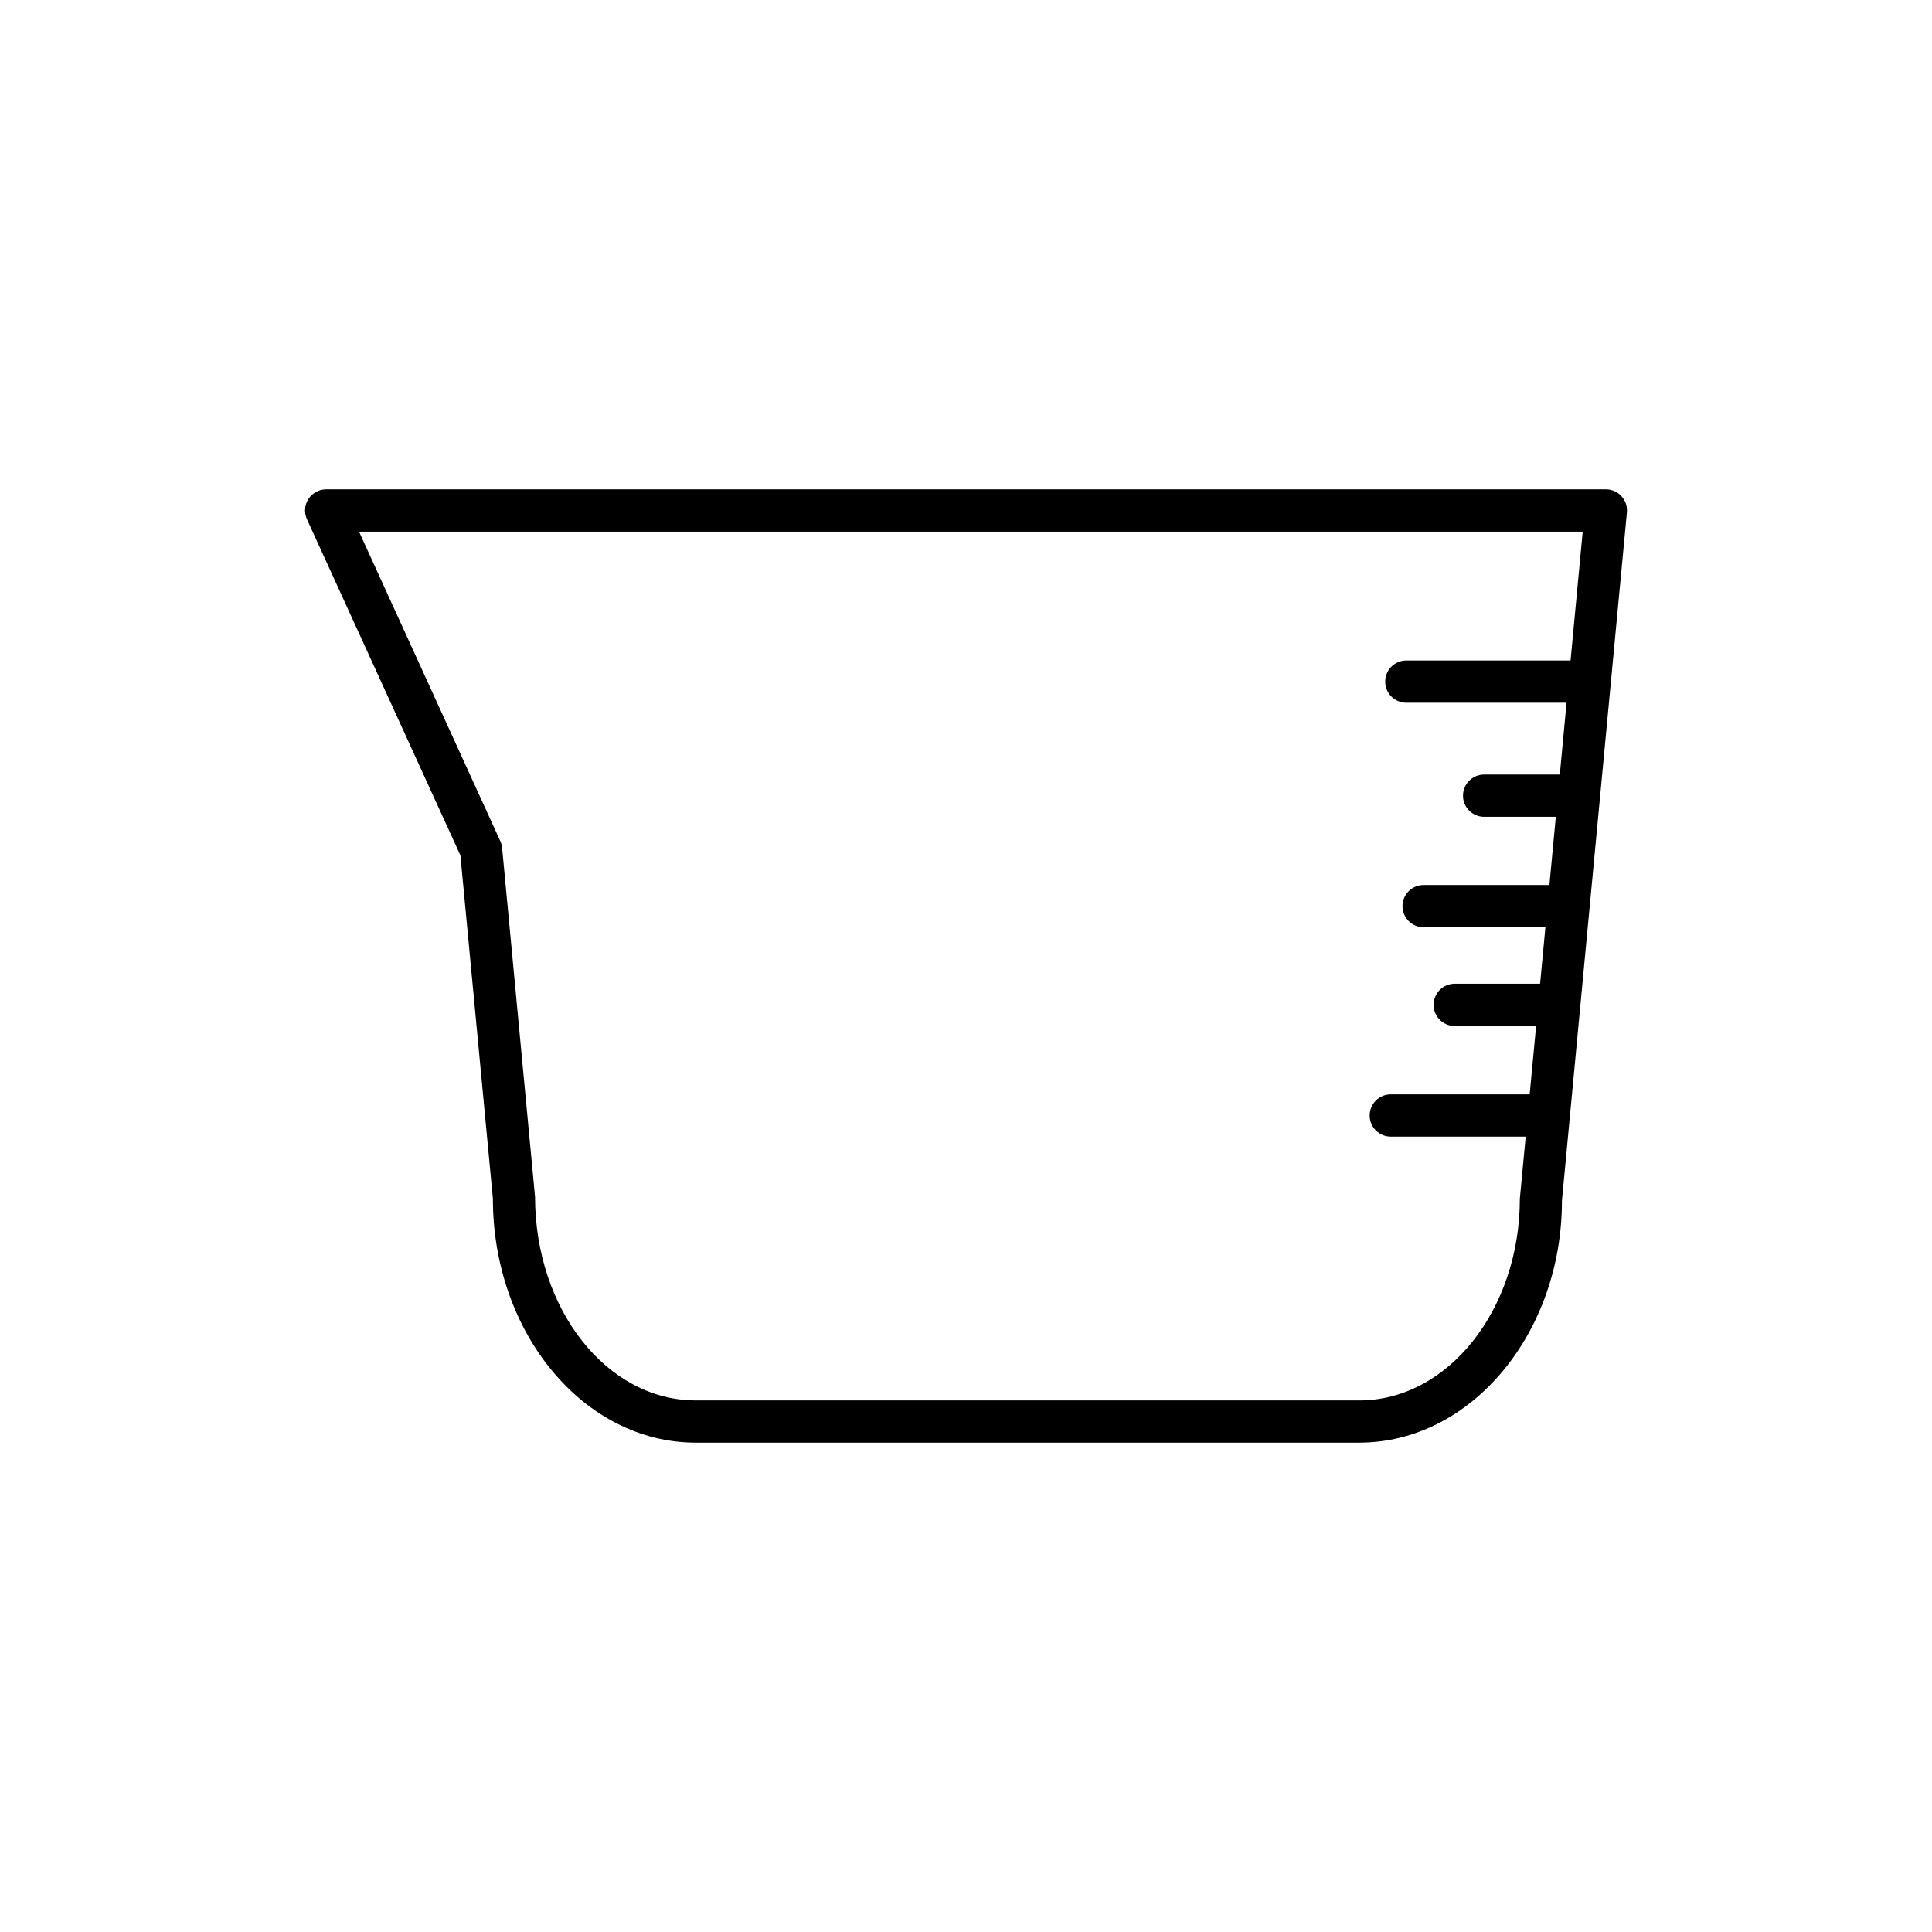 <?xml version="1.0" encoding="UTF-8"?>
<!-- Uploaded to: ICON Repo, www.svgrepo.com, Generator: ICON Repo Mixer Tools -->
<svg fill="#000000" width="800px" height="800px" version="1.1" viewBox="144 144 512 512" xmlns="http://www.w3.org/2000/svg">
 <path d="m557.93 462.18 17.215-182.38c0.152-1.57-0.371-3.125-1.434-4.293-1.059-1.164-2.562-1.832-4.137-1.832l-339.14 0.004c-1.902 0-3.68 0.969-4.707 2.57-1.031 1.602-1.176 3.617-0.387 5.352l40.672 89.086 8.609 90.965c0 35.66 24.109 64.664 53.738 64.664h175.86c29.629 0 53.738-29.004 53.711-64.141zm-53.711 52.945h-175.86c-23.457 0-42.543-23.988-42.57-53.996l-8.723-92.422c-0.055-0.625-0.219-1.23-0.477-1.797l-37.445-82.027h324.29l-3.219 34.156-43.523-0.004c-3.094 0-5.598 2.504-5.598 5.598s2.504 5.598 5.598 5.598h42.465l-1.793 19.035h-20.055c-3.094 0-5.598 2.504-5.598 5.598s2.504 5.598 5.598 5.598h19l-1.703 18.074h-33.332c-3.094 0-5.598 2.504-5.598 5.598s2.504 5.598 5.598 5.598h32.277l-1.41 14.969h-22.621c-3.094 0-5.598 2.504-5.598 5.598s2.504 5.598 5.598 5.598h21.566l-1.707 18.121h-36.805c-3.094 0-5.598 2.504-5.598 5.598s2.504 5.598 5.598 5.598h35.75l-1.551 16.445c-0.004 29.48-19.09 53.469-42.547 53.469z"/>
</svg>
